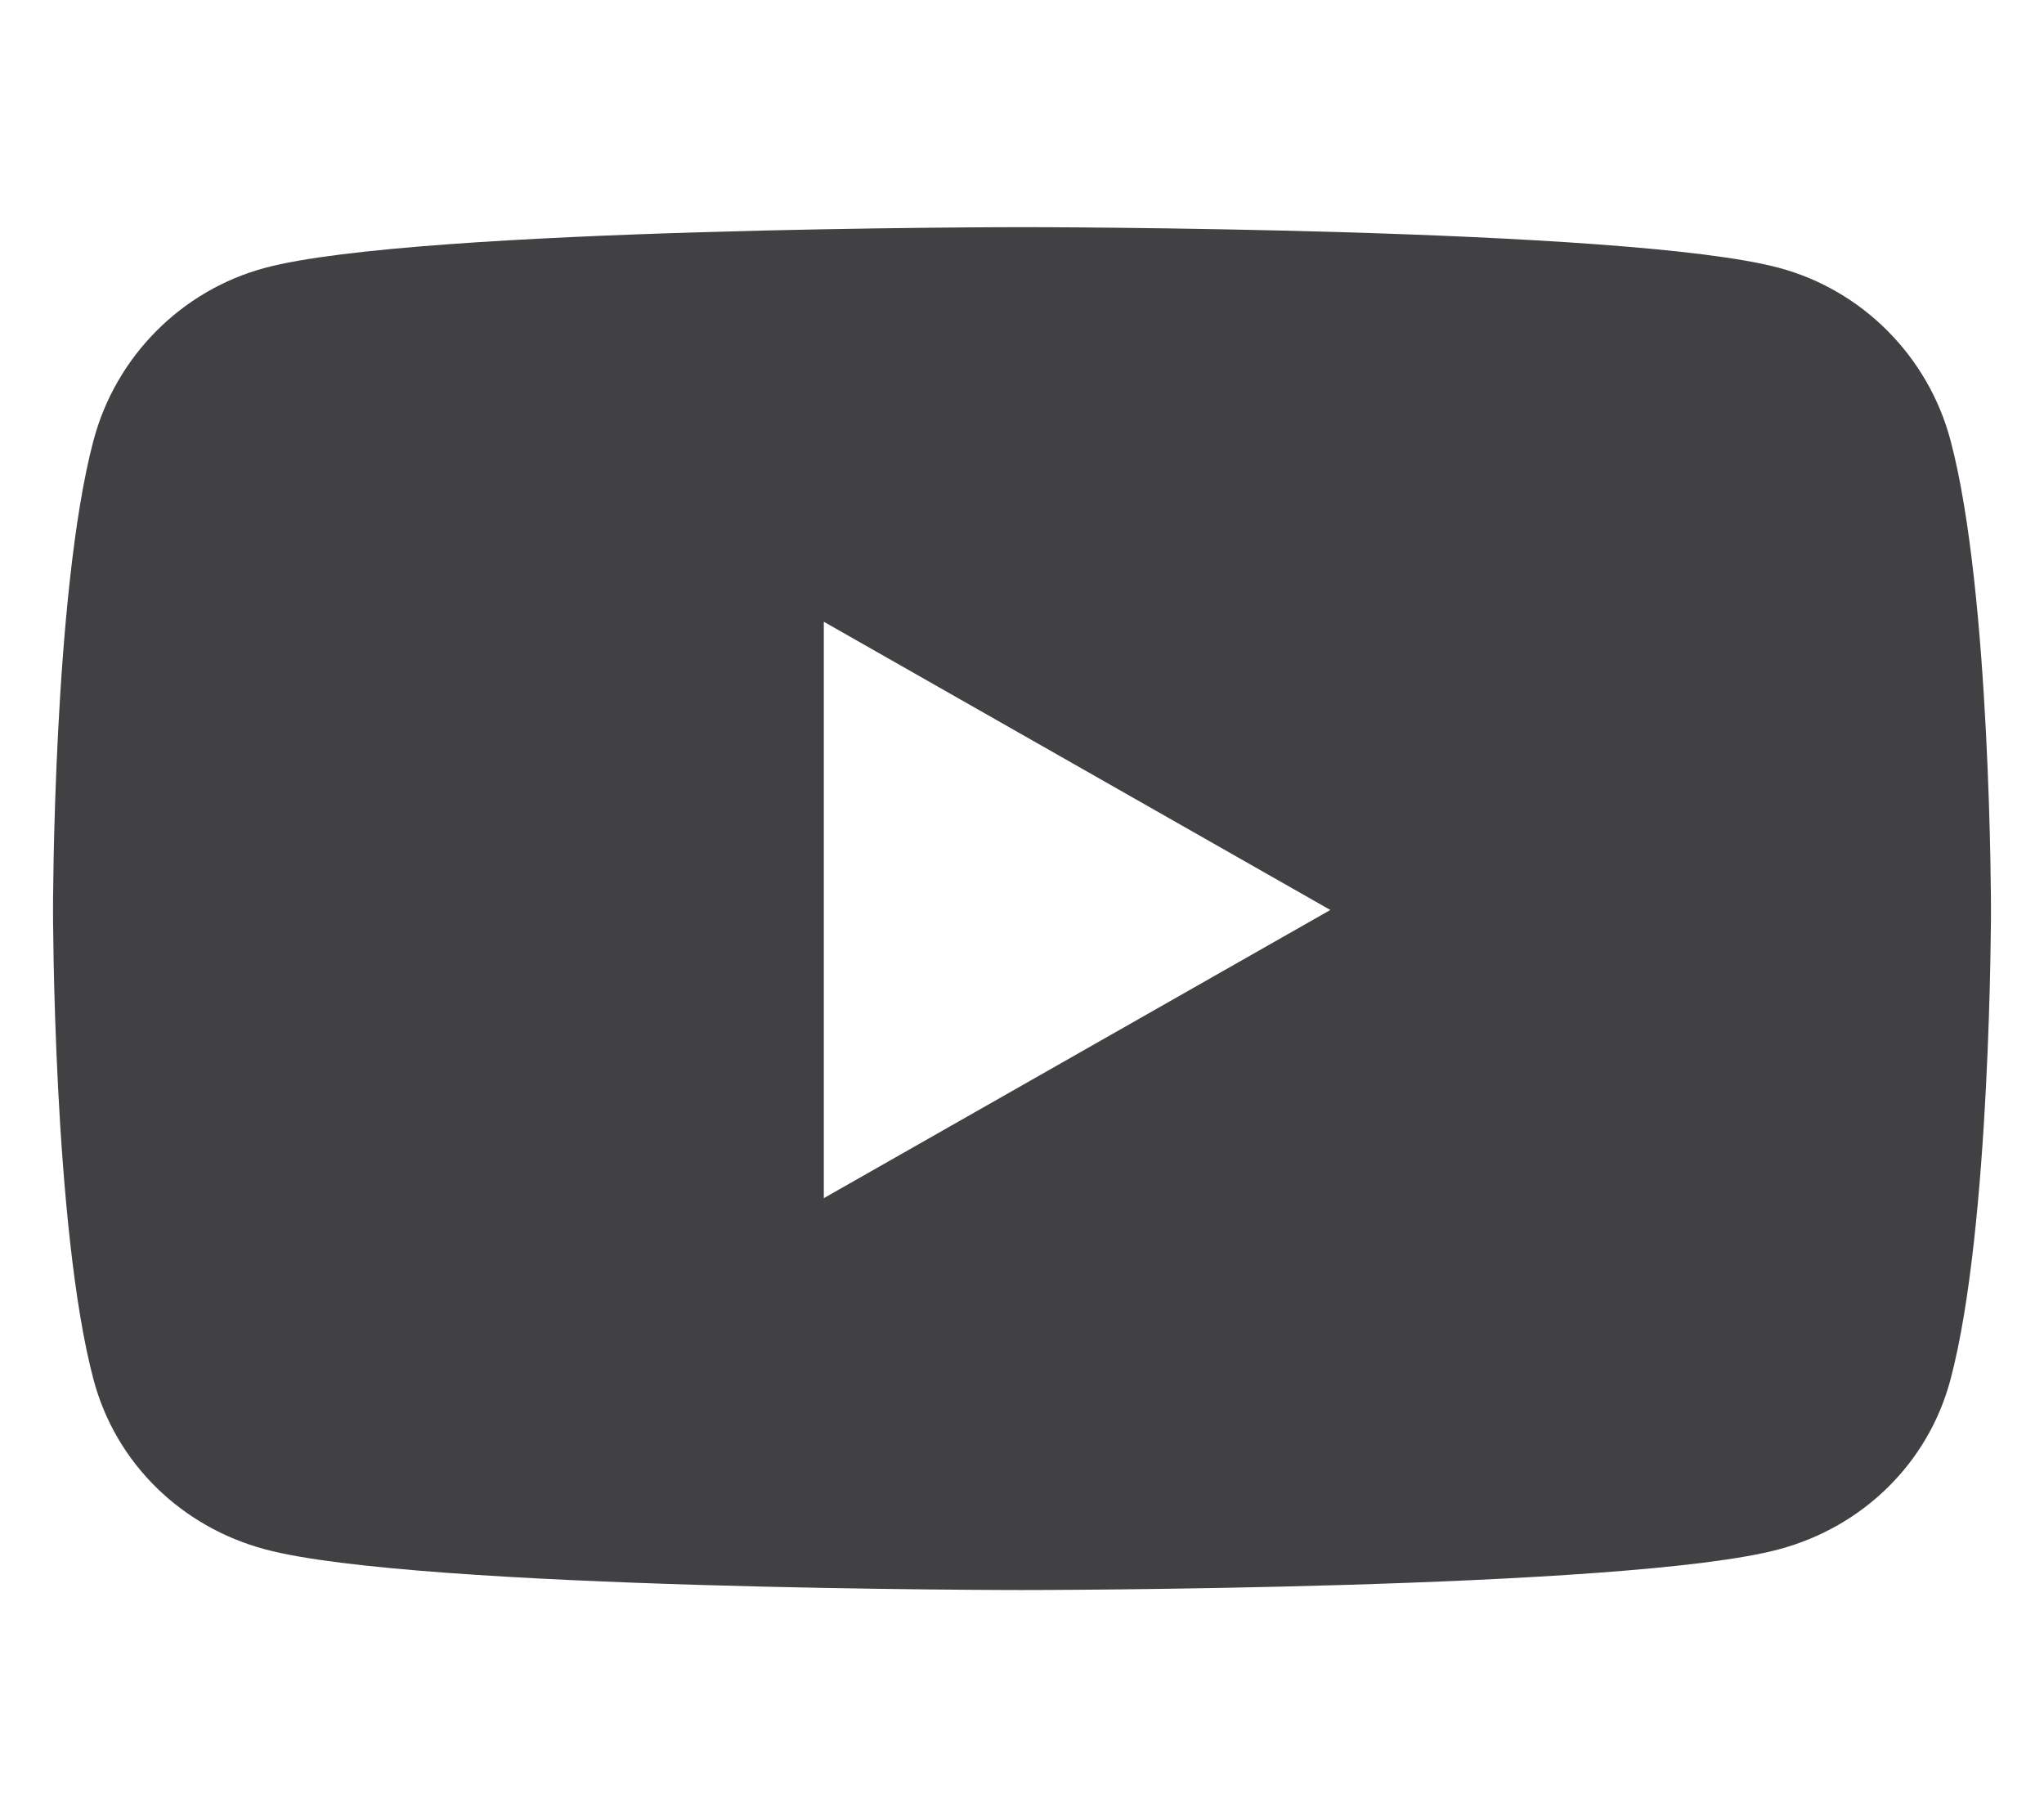 <?xml version="1.0" encoding="UTF-8"?> <!-- Generator: Adobe Illustrator 25.2.3, SVG Export Plug-In . SVG Version: 6.00 Build 0) --> <svg xmlns="http://www.w3.org/2000/svg" xmlns:xlink="http://www.w3.org/1999/xlink" version="1.1" id="Layer_1" x="0px" y="0px" viewBox="0 0 576 512" style="enable-background:new 0 0 576 512;" xml:space="preserve"> <style type="text/css"> .st0{fill:#414042;} </style> <path class="st0" d="M549.66,124.08c-6.28-23.65-24.79-42.28-48.28-48.6C458.78,64,288,64,288,64S117.22,64,74.63,75.49 c-23.5,6.32-42,24.95-48.28,48.6c-11.41,42.87-11.41,132.3-11.41,132.3s0,89.44,11.41,132.3c6.28,23.65,24.79,41.5,48.28,47.82 C117.22,448,288,448,288,448s170.78,0,213.37-11.49c23.5-6.32,42-24.17,48.28-47.82c11.41-42.87,11.41-132.3,11.41-132.3 S561.07,166.95,549.66,124.08z M232.15,337.59V175.18l142.74,81.21L232.15,337.59L232.15,337.59z"></path> </svg> 